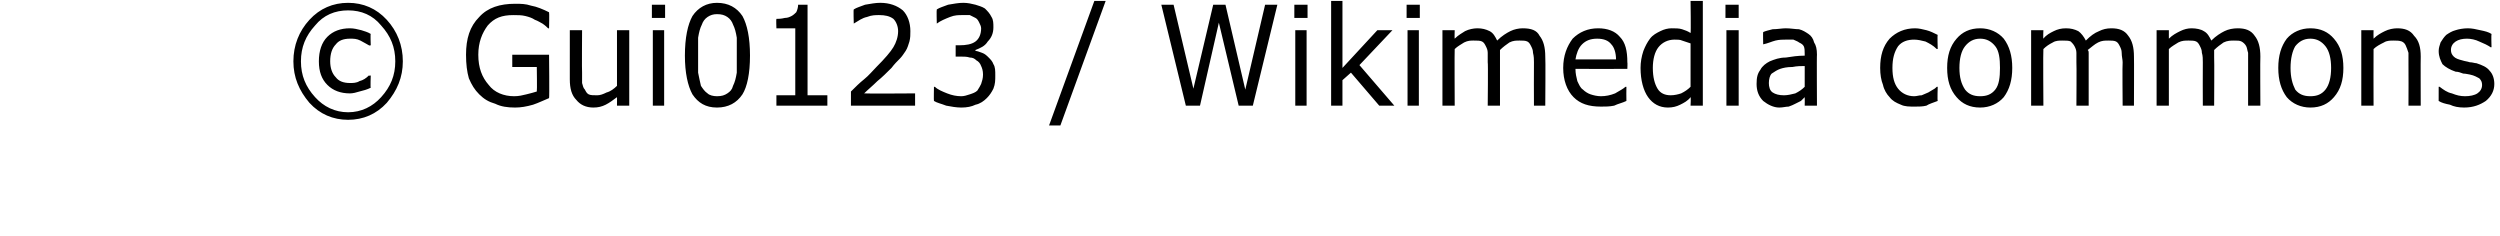 <?xml version="1.0" standalone="no"?><!DOCTYPE svg PUBLIC "-//W3C//DTD SVG 1.1//EN" "http://www.w3.org/Graphics/SVG/1.1/DTD/svg11.dtd"><svg xmlns="http://www.w3.org/2000/svg" version="1.1" width="265px" height="25px" viewBox="0 0 265 25"><desc>Gui0123 Wikimedia commons</desc><defs/><g id="Polygon133912"><path d="m42.7 6.5c0 1.7-.6 3.1-1.7 4.4c-1.1 1.2-2.5 1.8-4.1 1.8c-1.6 0-3-.6-4.1-1.8c-1.1-1.3-1.7-2.7-1.7-4.4c0-1.7.6-3.2 1.7-4.4C33.9.9 35.3.3 36.9.3c1.6 0 3 .6 4.1 1.8c1.1 1.2 1.7 2.7 1.7 4.4zm-.8 0c0-1.5-.5-2.7-1.5-3.8c-.9-1.1-2.1-1.6-3.5-1.6c-1.4 0-2.6.5-3.5 1.6c-1 1.1-1.5 2.3-1.5 3.8c0 1.5.5 2.7 1.5 3.8c.9 1 2.1 1.6 3.5 1.6c1.4 0 2.6-.6 3.5-1.6c1-1.1 1.5-2.3 1.5-3.8zm-2.6 2.8c-.4.2-.8.3-1.2.4c-.3.1-.7.2-1 .2c-1 0-1.8-.3-2.4-.9c-.6-.6-.9-1.4-.9-2.5c0-1.1.3-2 .9-2.6c.6-.6 1.4-.9 2.4-.9c.4 0 .8.1 1.2.2c.3.1.7.2 1 .4c-.05-.04 0 1.2 0 1.2c0 0-.15.05-.2 0c-.2-.1-.5-.3-.9-.5c-.4-.2-.7-.2-1.1-.2c-.7 0-1.2.2-1.5.6c-.4.4-.6 1-.6 1.8c0 .7.2 1.3.6 1.7c.3.4.8.6 1.5.6c.3 0 .7 0 1-.2c.4-.1.7-.3 1-.6c.05.05.2 0 .2 0c0 0-.05 1.32 0 1.3zm18.9 1.1c-.5.2-1.1.5-1.7.7c-.7.2-1.3.3-1.9.3c-.8 0-1.5-.1-2.1-.4c-.7-.2-1.2-.5-1.7-1c-.5-.5-.8-1-1.1-1.7c-.2-.7-.3-1.5-.3-2.5c0-1.7.4-3 1.4-4C51.7.8 53 .4 54.6.4c.6 0 1.1 0 1.7.2c.6.1 1.3.4 1.9.7c.04.01 0 1.7 0 1.7h-.1c-.1-.1-.3-.3-.6-.5c-.2-.1-.5-.3-.8-.4c-.3-.2-.6-.3-1-.4c-.4-.1-.8-.1-1.3-.1c-1.2 0-2 .3-2.7 1.1c-.6.8-1 1.8-1 3.1c0 1.4.4 2.4 1.1 3.2c.6.8 1.6 1.2 2.7 1.2c.5 0 .9-.1 1.3-.2c.4-.1.8-.2 1.1-.3c.04-.03 0-2.6 0-2.6h-2.6V5.8h3.9s.05 4.58 0 4.6zm8.5.8h-1.3s.01-.92 0-.9c-.4.3-.8.6-1.2.8c-.4.2-.8.3-1.3.3c-.8 0-1.4-.3-1.8-.8c-.5-.5-.7-1.2-.7-2.2V3.2h1.3s-.03 4.53 0 4.5v1.1c.1.3.1.5.3.7c.1.2.2.4.4.5c.2.1.5.1.9.1c.3 0 .6-.1 1-.3c.4-.1.8-.4 1.1-.7V3.2h1.3v8zm3.8-9.3h-1.4V.5h1.4v1.4zm-.1 9.3h-1.2v-8h1.2v8zm9.1-5.3c0 1.9-.3 3.3-.8 4.1c-.6.9-1.5 1.4-2.7 1.4c-1.2 0-2-.5-2.6-1.4c-.5-.9-.8-2.3-.8-4.1c0-1.9.3-3.3.8-4.2C74 .8 74.9.3 76 .3c1.2 0 2.1.5 2.7 1.4c.5.9.8 2.3.8 4.2zm-1.8 3.2c.2-.4.3-.8.4-1.4V4c-.1-.6-.2-1-.4-1.4c-.1-.3-.3-.6-.6-.8c-.3-.2-.6-.3-1.1-.3c-.4 0-.7.1-1 .3c-.3.2-.5.5-.6.8c-.2.4-.3.8-.4 1.4v3.7c.1.5.2 1 .3 1.4c.2.3.4.6.7.8c.2.2.6.3 1 .3c.5 0 .8-.1 1.1-.3c.3-.2.5-.4.6-.8zm10 2.1h-5.4v-1.1h2V3h-2s-.04-1 0-1c.2 0 .5 0 .9-.1c.3 0 .5-.1.7-.2c.2-.1.4-.3.5-.4c.1-.2.2-.5.2-.8h1v9.6h2.1v1.1zm9.3 0h-6.8V9.7c.5-.5.9-.9 1.4-1.3c.5-.4.9-.9 1.3-1.3c.9-.9 1.5-1.6 1.8-2.1c.3-.5.5-1.1.5-1.7c0-.5-.2-1-.5-1.3c-.4-.3-.9-.4-1.5-.4c-.4 0-.8 0-1.3.2c-.5.1-.9.4-1.4.7c.02-.01 0 0 0 0c0 0-.05-1.51 0-1.5c.3-.2.7-.3 1.2-.5c.6-.1 1.1-.2 1.6-.2c1 0 1.8.3 2.4.8c.5.5.8 1.3.8 2.2c0 .4 0 .7-.1 1.1c-.1.3-.2.7-.4 1c-.2.3-.4.6-.6.8c-.3.3-.6.6-.9 1c-.5.5-1 1-1.5 1.4c-.5.5-1 .9-1.4 1.3c-.01.04 5.4 0 5.4 0v1.3zm7.8-5.1c.2.2.4.4.5.7c.2.3.2.7.2 1.2c0 .5 0 .9-.2 1.4c-.2.4-.4.7-.7 1c-.3.3-.7.6-1.2.7c-.4.2-.9.3-1.5.3c-.5 0-1.1-.1-1.6-.2c-.5-.2-1-.3-1.3-.5c-.03.01 0-1.5 0-1.5c0 0 .07.02.1 0c.3.3.8.5 1.3.7c.5.2 1 .3 1.5.3c.3 0 .6-.1.9-.2c.3-.1.6-.2.8-.4c.2-.3.3-.5.4-.7c.1-.3.2-.6.2-1c0-.4-.1-.7-.2-.9c-.1-.3-.3-.5-.5-.6c-.2-.2-.4-.3-.7-.3c-.3-.1-.6-.1-.9-.1h-.6V4.8h.4c.7 0 1.3-.1 1.7-.4c.4-.3.6-.8.6-1.4c0-.2-.1-.4-.2-.6c-.1-.2-.2-.4-.4-.5l-.6-.3h-.8c-.4 0-.8 0-1.3.2c-.5.2-1 .4-1.4.7c.02-.01 0 0 0 0c0 0-.04-1.5 0-1.5c.3-.2.7-.3 1.2-.5c.6-.1 1.1-.2 1.6-.2c.5 0 .9.1 1.3.2c.3.1.7.2 1 .4c.3.3.5.5.7.9c.2.3.2.7.2 1.1c0 .6-.2 1.1-.6 1.5c-.3.5-.8.7-1.3.9v.1c.2 0 .4.1.7.2c.3.1.5.3.7.5zm12.4-6l-4.8 13.2h-1.2L116 .1h1.2zm18.2.4l-2.6 10.7h-1.5l-2.1-8.8l-2 8.8h-1.5L123.1.5h1.3l2.1 8.9l2.1-8.9h1.3l2.1 9l2.1-9h1.3zm3.2 1.4h-1.4V.5h1.4v1.4zm-.1 9.3h-1.2v-8h1.2v8zm9.3 0h-1.6l-3-3.5l-.9.8v2.7h-1.2V.1h1.2v7.1l3.7-4h1.6l-3.5 3.7l3.7 4.3zm2.7-9.3h-1.4V.5h1.4v1.4zm-.1 9.3h-1.2v-8h1.2v8zm13.4 0h-1.2s-.02-4.57 0-4.6c0-.3 0-.6-.1-1c0-.3-.1-.5-.2-.7c-.1-.2-.2-.4-.4-.5c-.2-.1-.5-.1-.8-.1c-.4 0-.7 0-1.1.2c-.3.2-.7.5-1 .8v5.9h-1.3s.05-4.57 0-4.6v-1c0-.3-.1-.5-.2-.7c-.1-.2-.2-.4-.4-.5c-.2-.1-.5-.1-.9-.1c-.3 0-.6 0-1 .2c-.3.2-.7.4-1 .7c-.03.02 0 6 0 6h-1.3v-8h1.3s-.03.88 0 .9c.4-.4.8-.6 1.1-.8c.4-.2.9-.3 1.3-.3c.5 0 .9.1 1.3.3c.4.2.6.6.8 1c.5-.5 1-.8 1.4-1c.4-.2.9-.3 1.3-.3c.9 0 1.5.2 1.8.8c.4.5.6 1.2.6 2.2c.04-.01 0 5.2 0 5.2zm8.7-3.9s-5.49.02-5.5 0c0 .5.1.9.2 1.3c.2.4.3.7.6.9c.2.2.5.4.8.5c.3.1.7.2 1.1.2c.5 0 1-.1 1.5-.3c.5-.3.9-.5 1.1-.7c.01.02.1 0 .1 0c0 0-.02 1.48 0 1.5c-.4.2-.9.3-1.3.5c-.5.1-.9.1-1.4.1c-1.3 0-2.2-.3-2.9-1c-.7-.7-1.1-1.8-1.1-3.1c0-1.3.4-2.3 1-3.1c.7-.7 1.6-1.1 2.7-1.1c1 0 1.8.3 2.3.9c.6.6.8 1.5.8 2.7c.03-.01 0 .7 0 .7zm-1.2-1c0-.7-.2-1.3-.5-1.6c-.3-.4-.8-.6-1.5-.6c-.7 0-1.2.2-1.6.6c-.4.4-.6 1-.7 1.6h4.3zm9.2 4.9h-1.3s.05-.87 0-.9c-.3.4-.7.6-1.1.8c-.4.2-.8.3-1.3.3c-.9 0-1.6-.4-2.1-1.1c-.5-.7-.8-1.8-.8-3.1c0-.6.1-1.2.3-1.8c.2-.5.4-.9.7-1.3c.3-.4.7-.6 1.1-.8c.4-.2.8-.3 1.2-.3c.4 0 .8 0 1.1.1c.3.1.6.2.9.4c.05.02 0-3.4 0-3.4h1.3v11.1zm-1.3-2V4.6l-.9-.3c-.2-.1-.5-.1-.8-.1c-.7 0-1.3.3-1.7.8c-.4.5-.6 1.3-.6 2.2c0 1 .2 1.7.5 2.2c.3.5.8.7 1.4.7c.4 0 .8-.1 1.1-.2c.4-.2.7-.4 1-.7zm5.1-7.3h-1.4V.5h1.4v1.4zm0 9.3H183v-8h1.3v8zm8.3 0h-1.3s.02-.89 0-.9l-.4.4l-.6.3c-.2.1-.4.2-.7.3c-.3 0-.6.1-1 .1c-.6 0-1.2-.3-1.7-.7c-.5-.5-.7-1.1-.7-1.8c0-.7.1-1.1.4-1.5c.2-.4.6-.7 1-.9c.5-.2 1-.4 1.7-.4c.6-.1 1.3-.2 2-.2v-.2c0-.3 0-.6-.1-.8c-.1-.2-.3-.3-.5-.4c-.1-.1-.4-.2-.6-.3h-.8c-.3 0-.7 0-1.1.1c-.4.1-.8.3-1.3.4c.04.03 0 0 0 0c0 0-.03-1.33 0-1.3c.2-.1.6-.2 1-.3c.5 0 1-.1 1.4-.1c.5 0 1 .1 1.4.1c.4.1.7.3 1 .5c.3.2.5.5.6.9c.2.3.3.7.3 1.3c-.03-.04 0 5.4 0 5.4zm-1.3-2V7c-.4 0-.8 0-1.3.1c-.6 0-1 .1-1.3.2c-.3.1-.6.3-.9.5c-.2.2-.3.6-.3 1c0 .4.1.8.4 1c.3.2.7.3 1.2.3c.4 0 .8-.1 1.2-.2c.4-.2.7-.4 1-.7zm14.1 1.5c-.5.2-.9.3-1.2.5c-.4.1-.8.1-1.2.1c-.6 0-1.1 0-1.5-.2c-.5-.2-.9-.4-1.2-.8c-.3-.3-.6-.8-.7-1.3c-.2-.5-.3-1.1-.3-1.8c0-1.3.3-2.3 1-3.1c.7-.7 1.6-1.1 2.7-1.1c.4 0 .8.1 1.2.2c.4.1.8.3 1.2.5c-.05-.02 0 1.5 0 1.5c0 0-.11-.03-.1 0c-.4-.4-.8-.6-1.2-.8c-.4-.1-.8-.2-1.2-.2c-.7 0-1.3.2-1.7.7c-.4.6-.6 1.3-.6 2.3c0 1 .2 1.7.6 2.2c.4.5 1 .8 1.7.8c.3 0 .5-.1.8-.1c.2-.1.5-.2.7-.3c.2-.1.3-.2.5-.3c.2-.1.3-.2.4-.3h.1s-.05 1.46 0 1.5zm7.9-3.5c0 1.3-.3 2.3-.9 3.1c-.6.7-1.5 1.1-2.5 1.1c-1.1 0-1.9-.4-2.5-1.1c-.7-.8-1-1.8-1-3.1c0-1.3.3-2.3 1-3.1c.6-.7 1.4-1.1 2.5-1.1c1 0 1.9.4 2.5 1.1c.6.8.9 1.8.9 3.1zm-1.3 0c0-1-.1-1.8-.5-2.3c-.4-.5-.9-.8-1.6-.8c-.7 0-1.2.3-1.6.8c-.4.5-.6 1.3-.6 2.3c0 1 .2 1.7.6 2.3c.4.5.9.7 1.6.7c.7 0 1.2-.2 1.6-.7c.4-.5.5-1.3.5-2.3zm14.2 4H225s-.04-4.57 0-4.6c0-.3-.1-.6-.1-1c0-.3-.1-.5-.2-.7c-.1-.2-.2-.4-.4-.5c-.2-.1-.5-.1-.8-.1c-.4 0-.7 0-1.1.2c-.4.2-.7.5-1.1.8c.1.1.1.2.1.3v5.6h-1.3s.03-4.57 0-4.6v-1c0-.3-.1-.5-.2-.7c-.1-.2-.3-.4-.4-.5c-.2-.1-.5-.1-.9-.1c-.3 0-.7 0-1 .2c-.4.2-.7.4-1 .7c-.04.02 0 6 0 6h-1.3v-8h1.3s-.04.88 0 .9c.3-.4.7-.6 1.1-.8c.4-.2.8-.3 1.3-.3c.5 0 .9.1 1.3.3c.3.2.6.6.8 1c.5-.5.9-.8 1.4-1c.4-.2.8-.3 1.3-.3c.8 0 1.4.2 1.8.8c.4.5.6 1.2.6 2.2c.02-.01 0 5.2 0 5.2zm13.4 0h-1.3V5.6c-.1-.3-.1-.5-.2-.7c-.1-.2-.3-.4-.5-.5c-.2-.1-.4-.1-.8-.1c-.3 0-.7 0-1.1.2c-.3.2-.7.5-1 .8v.8c.03-.03 0 5.1 0 5.1h-1.2s-.02-4.57 0-4.6c0-.3 0-.7-.1-1c0-.3-.1-.5-.2-.7c-.1-.2-.2-.4-.4-.5c-.2-.1-.5-.1-.8-.1c-.4 0-.7 0-1.1.2c-.3.2-.7.4-1 .7v6h-1.3v-8h1.3v.9c.4-.4.8-.6 1.2-.8c.4-.2.8-.3 1.2-.3c.5 0 1 .1 1.3.3c.4.2.6.6.8 1c.5-.5 1-.8 1.4-1c.4-.2.9-.3 1.4-.3c.8 0 1.4.2 1.8.8c.4.5.6 1.2.6 2.2c-.03-.01 0 5.2 0 5.2zm8.8-4c0 1.3-.3 2.3-1 3.1c-.6.7-1.4 1.1-2.5 1.1c-1 0-1.9-.4-2.5-1.1c-.6-.8-.9-1.8-.9-3.1c0-1.3.3-2.3.9-3.1c.6-.7 1.5-1.1 2.5-1.1c1.1 0 1.9.4 2.5 1.1c.7.8 1 1.8 1 3.1zm-1.3 0c0-1-.2-1.8-.6-2.3c-.4-.5-.9-.8-1.6-.8c-.7 0-1.2.3-1.6.8c-.3.5-.5 1.3-.5 2.3c0 1 .2 1.7.5 2.3c.4.5.9.7 1.6.7c.7 0 1.2-.2 1.6-.7c.4-.5.6-1.3.6-2.3zm9.5 4h-1.3s.02-4.57 0-4.6v-1c-.1-.3-.2-.6-.3-.8c-.1-.2-.2-.3-.4-.4c-.3-.1-.5-.1-.9-.1c-.3 0-.7 0-1 .2c-.4.2-.8.4-1.1.7c-.02.02 0 6 0 6h-1.3v-8h1.3s-.02.88 0 .9c.4-.4.8-.6 1.2-.8c.4-.2.9-.3 1.3-.3c.8 0 1.4.2 1.8.8c.5.5.7 1.2.7 2.2c-.02-.01 0 5.2 0 5.2zm7.3-3.7c.3.3.5.8.5 1.4c0 .7-.3 1.3-.9 1.8c-.6.4-1.3.7-2.3.7c-.6 0-1.1-.1-1.5-.3c-.5-.1-.9-.2-1.2-.4V9.2s.07-.02.1 0c.4.3.8.6 1.3.7c.5.2.9.3 1.4.3c.5 0 1-.1 1.3-.3c.3-.2.5-.5.5-.9c0-.3-.1-.5-.3-.7c-.2-.1-.5-.3-1-.4c-.1 0-.4-.1-.7-.1c-.3-.1-.5-.2-.8-.2c-.6-.2-1.1-.5-1.4-.8c-.2-.4-.4-.8-.4-1.4c0-.3.1-.6.2-.9c.2-.3.3-.5.6-.8c.3-.2.6-.4 1-.5c.3-.1.8-.2 1.3-.2c.4 0 .9.1 1.3.2c.5.1.9.2 1.2.4c-.04.01 0 1.4 0 1.4c0 0-.11.04-.1 0c-.3-.2-.7-.4-1.2-.6c-.4-.2-.9-.3-1.3-.3c-.5 0-.9.1-1.2.3c-.3.2-.5.5-.5.9c0 .3.1.5.3.7c.2.2.5.3.9.4c.3.1.5.1.8.2c.3 0 .5.1.7.1c.6.2 1.1.4 1.4.8z" stroke="none" fill="#000"/></g></svg>